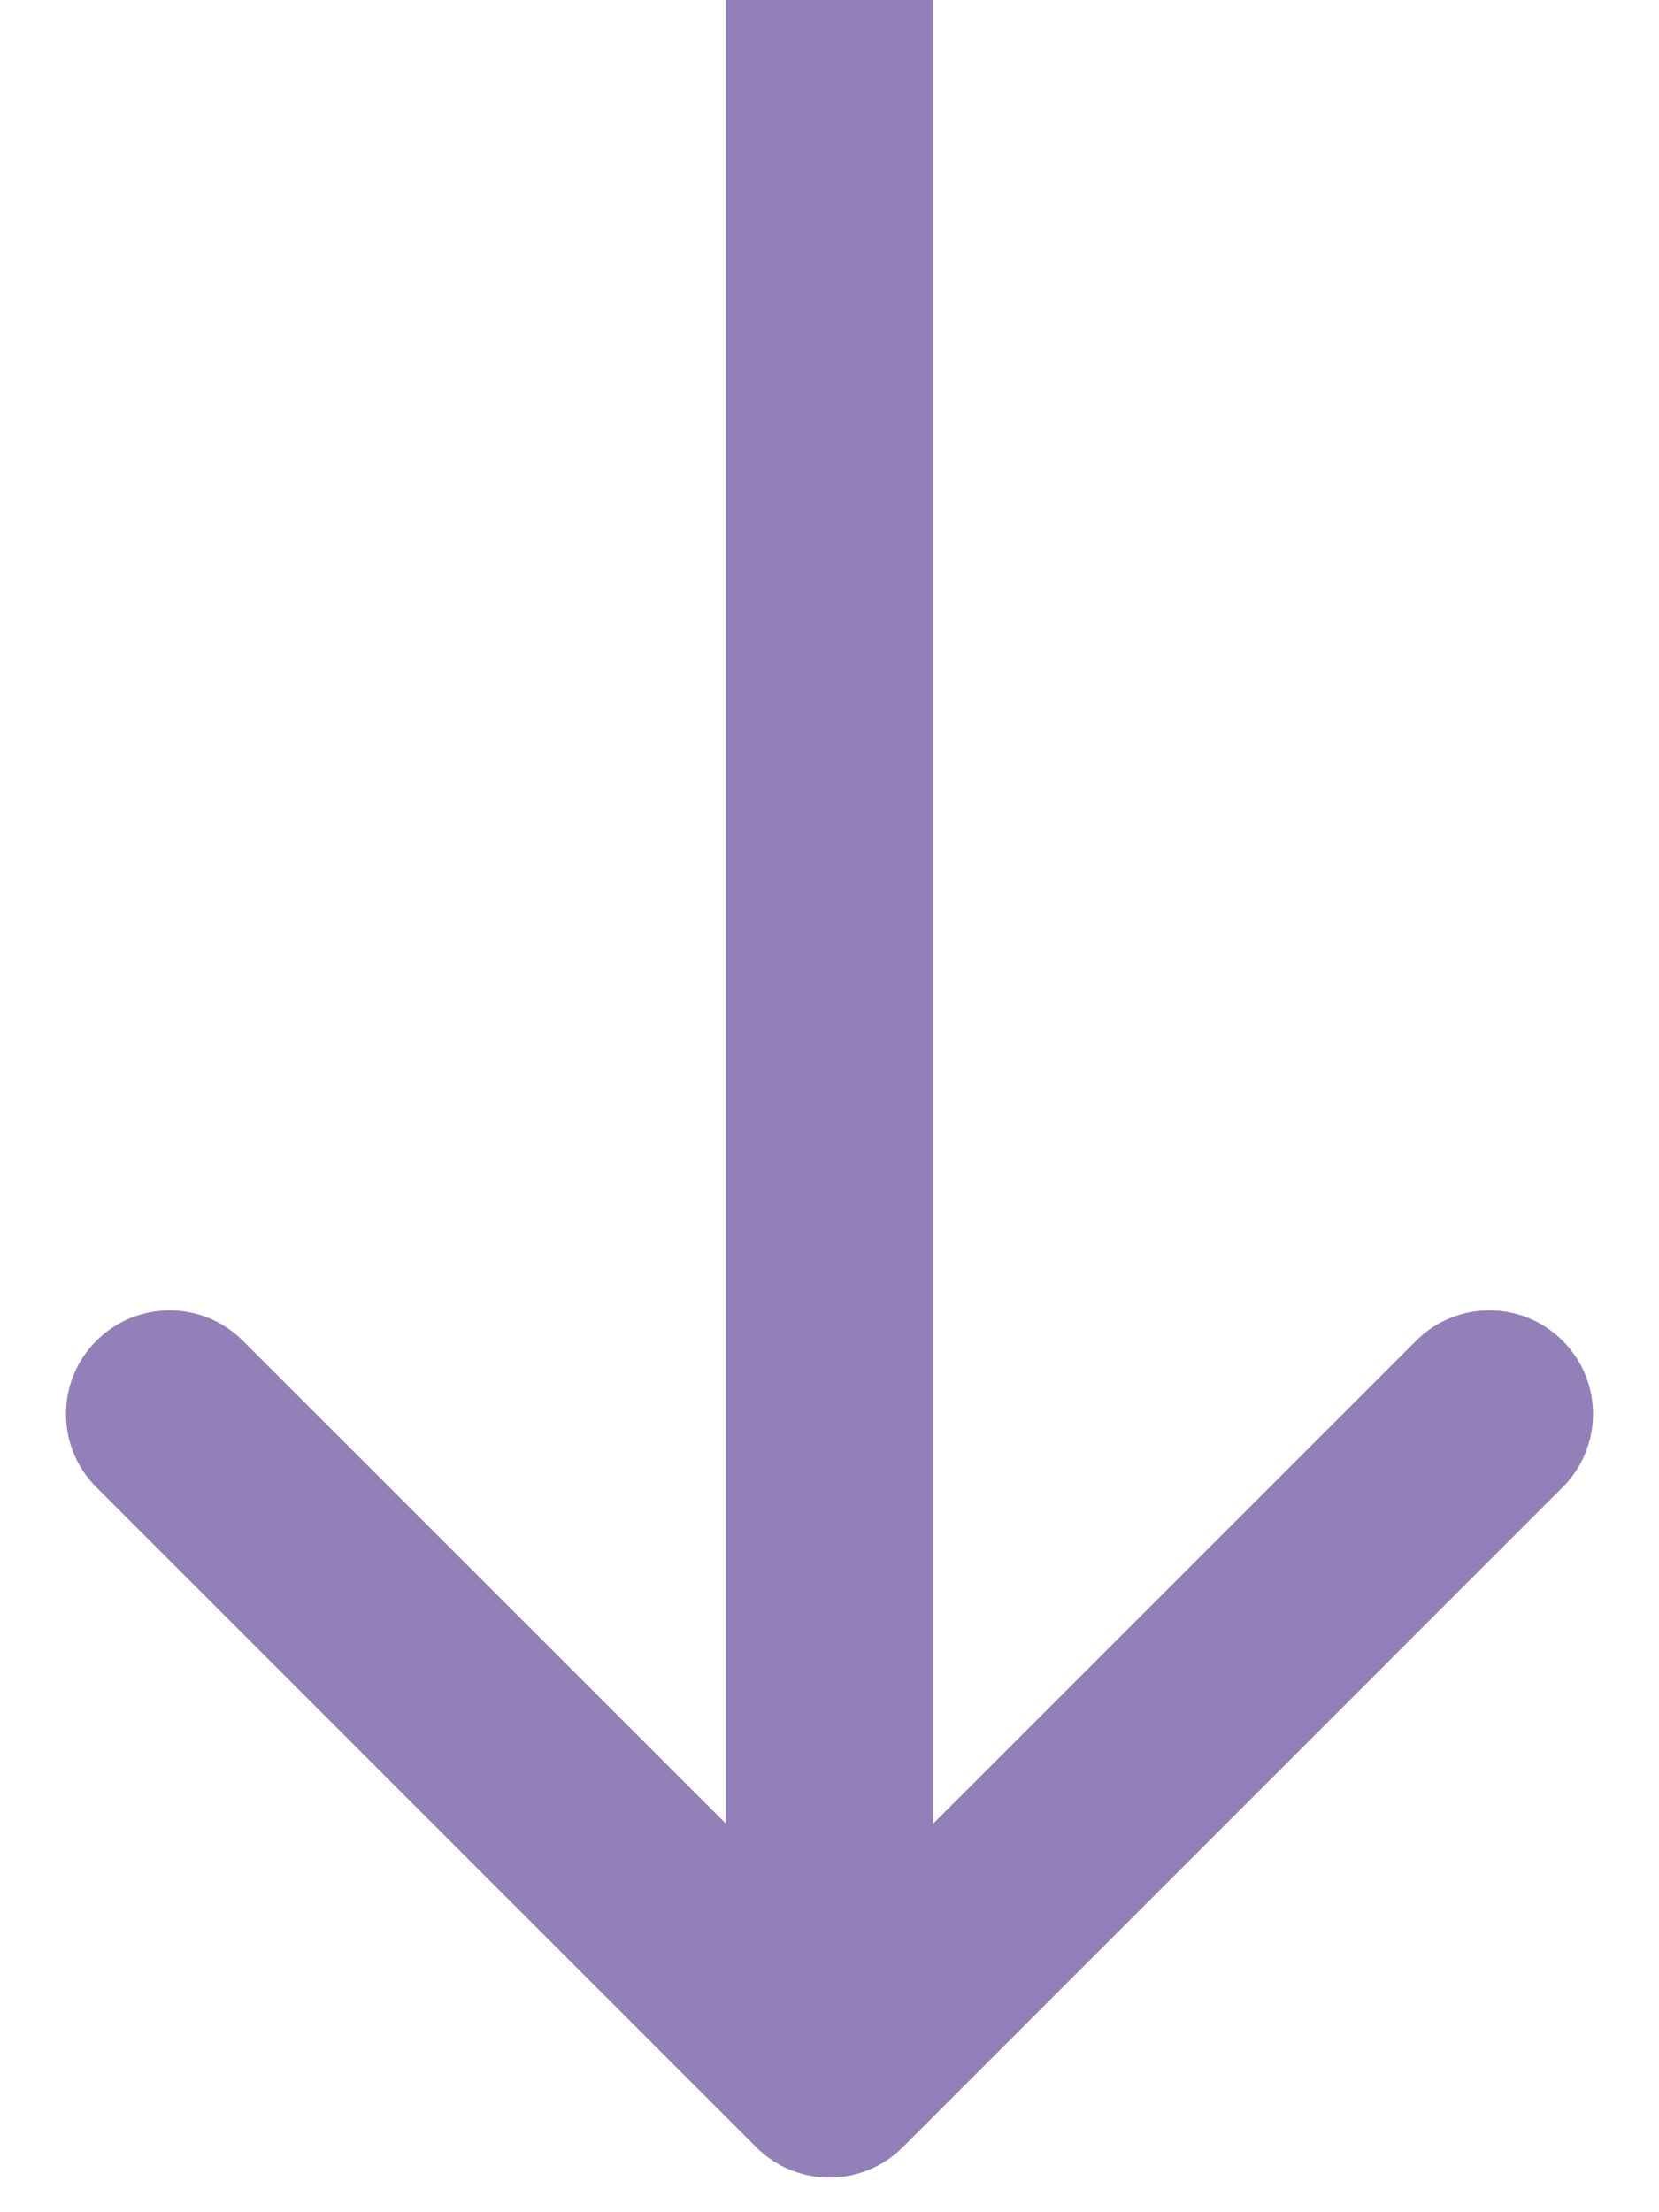 <svg width="12" height="16" viewBox="0 0 12 16" fill="none" xmlns="http://www.w3.org/2000/svg">
<path d="M5.47 15.53C5.763 15.823 6.237 15.823 6.53 15.53L11.303 10.757C11.596 10.464 11.596 9.99 11.303 9.697C11.01 9.404 10.536 9.404 10.243 9.697L6 13.939L1.757 9.697C1.464 9.404 0.99 9.404 0.697 9.697C0.404 9.99 0.404 10.464 0.697 10.757L5.47 15.53ZM6 0H5.25V15H6H6.75V0H6Z" fill="#9380B9"/>
</svg>
